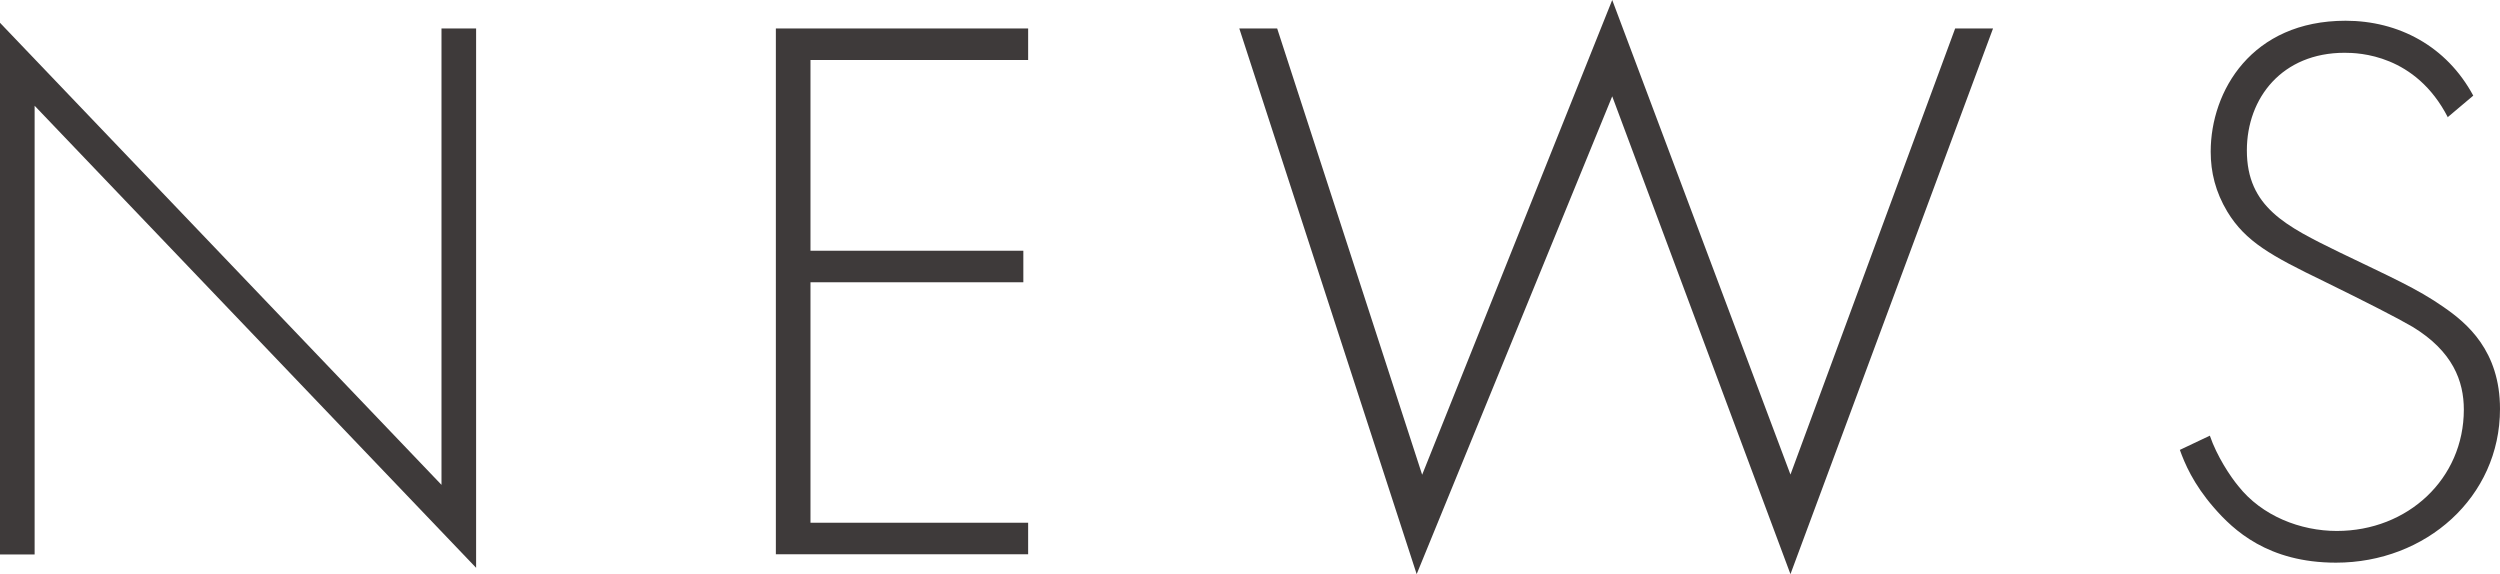 <?xml version="1.0" encoding="UTF-8"?>
<svg id="Layer_1" data-name="Layer 1" xmlns="http://www.w3.org/2000/svg" viewBox="0 0 145.87 33.49">
  <defs>
    <style>
      .cls-1 {
        fill: #3e3a3a;
        stroke-width: 0px;
      }
    </style>
  </defs>
  <path class="cls-1" d="m0,32.34V1.33l25.76,26.96V1.66h2.02v31.47L2.02,6.17v26.18H0Z"/>
  <path class="cls-1" d="m59.99,3.5h-12.7v11.13h12.42v1.84h-12.42v14.03h12.7v1.84h-14.72V1.66h14.72v1.84Z"/>
  <path class="cls-1" d="m74.52,1.66l8.46,26.04L94.07,0l10.4,27.69L114.08,1.66h2.21l-11.82,31.84-10.4-27.88-11.41,27.88L72.31,1.66h2.21Z"/>
  <path class="cls-1" d="m142.83,6.85c-1.89-3.68-5.2-3.77-6.03-3.77-3.63,0-5.7,2.62-5.7,5.7,0,3.31,2.3,4.42,5.38,5.93,3.04,1.47,4.55,2.12,6.12,3.22,1.33.92,3.27,2.53,3.27,5.93,0,5.15-4.33,8.97-9.57,8.97-3.96,0-5.98-1.89-7.13-3.22-1.2-1.38-1.7-2.58-1.98-3.36l1.75-.83c.41,1.2,1.2,2.39,1.66,2.94,1.38,1.75,3.63,2.62,5.75,2.62,4.14,0,7.41-3.04,7.41-7.08,0-1.66-.64-3.4-2.99-4.83-.87-.51-2.67-1.43-5.2-2.67-3.04-1.47-4.55-2.3-5.61-4.05-.69-1.15-.97-2.3-.97-3.5,0-3.54,2.39-7.64,7.87-7.64,3.08,0,5.89,1.47,7.45,4.37l-1.47,1.24Z"/>
</svg>